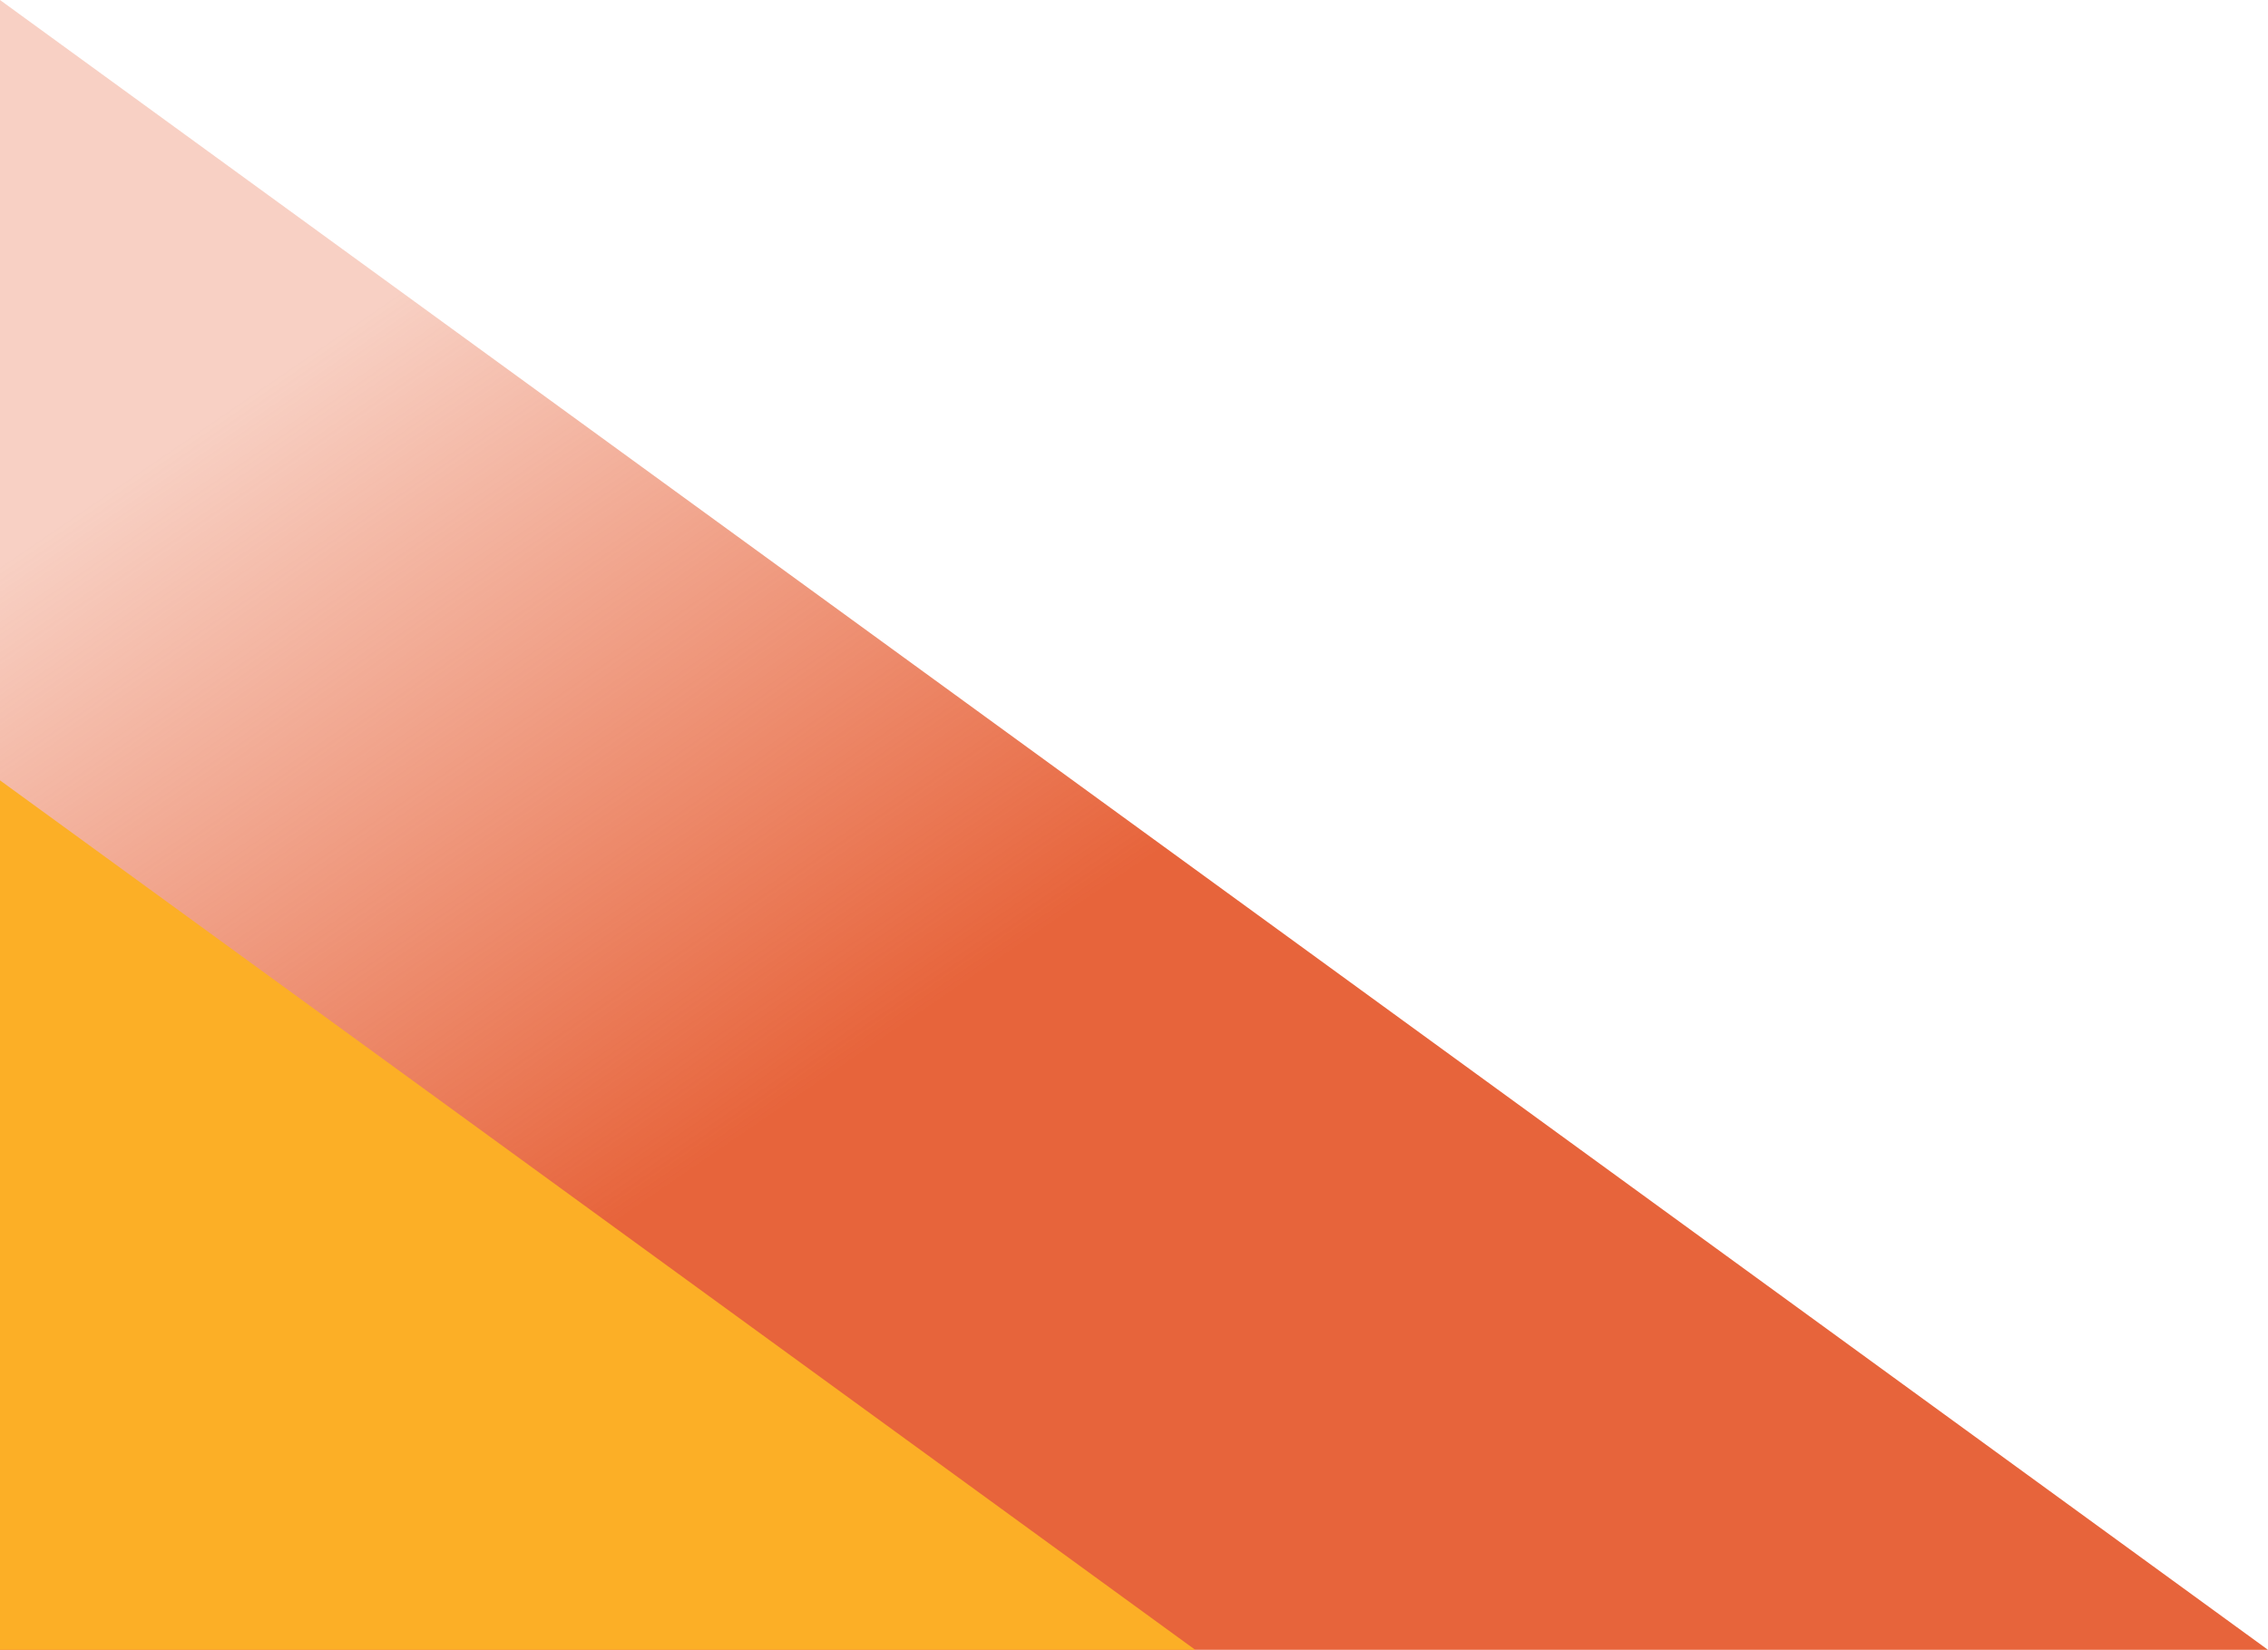 <svg id="Group_1115" data-name="Group 1115" xmlns="http://www.w3.org/2000/svg" xmlns:xlink="http://www.w3.org/1999/xlink" width="235.694" height="171.472" viewBox="0 0 235.694 171.472">
  <defs>
    <linearGradient id="linear-gradient" x1="-0.063" y1="0.406" x2="0.296" y2="0.785" gradientUnits="objectBoundingBox">
      <stop offset="0" stop-color="#e7643b" stop-opacity="0.302"/>
      <stop offset="0.909" stop-color="#e7643b"/>
      <stop offset="1" stop-color="#e7643b"/>
    </linearGradient>
  </defs>
  <path id="Path_224" data-name="Path 224" d="M0,0,235.694,171.472H0Z" fill="url(#linear-gradient)"/>
  <path id="Path_225" data-name="Path 225" d="M0,126.291l124.211,90.366H0Z" transform="translate(0 -45.185)" fill="#fcaf26"/>
</svg>
